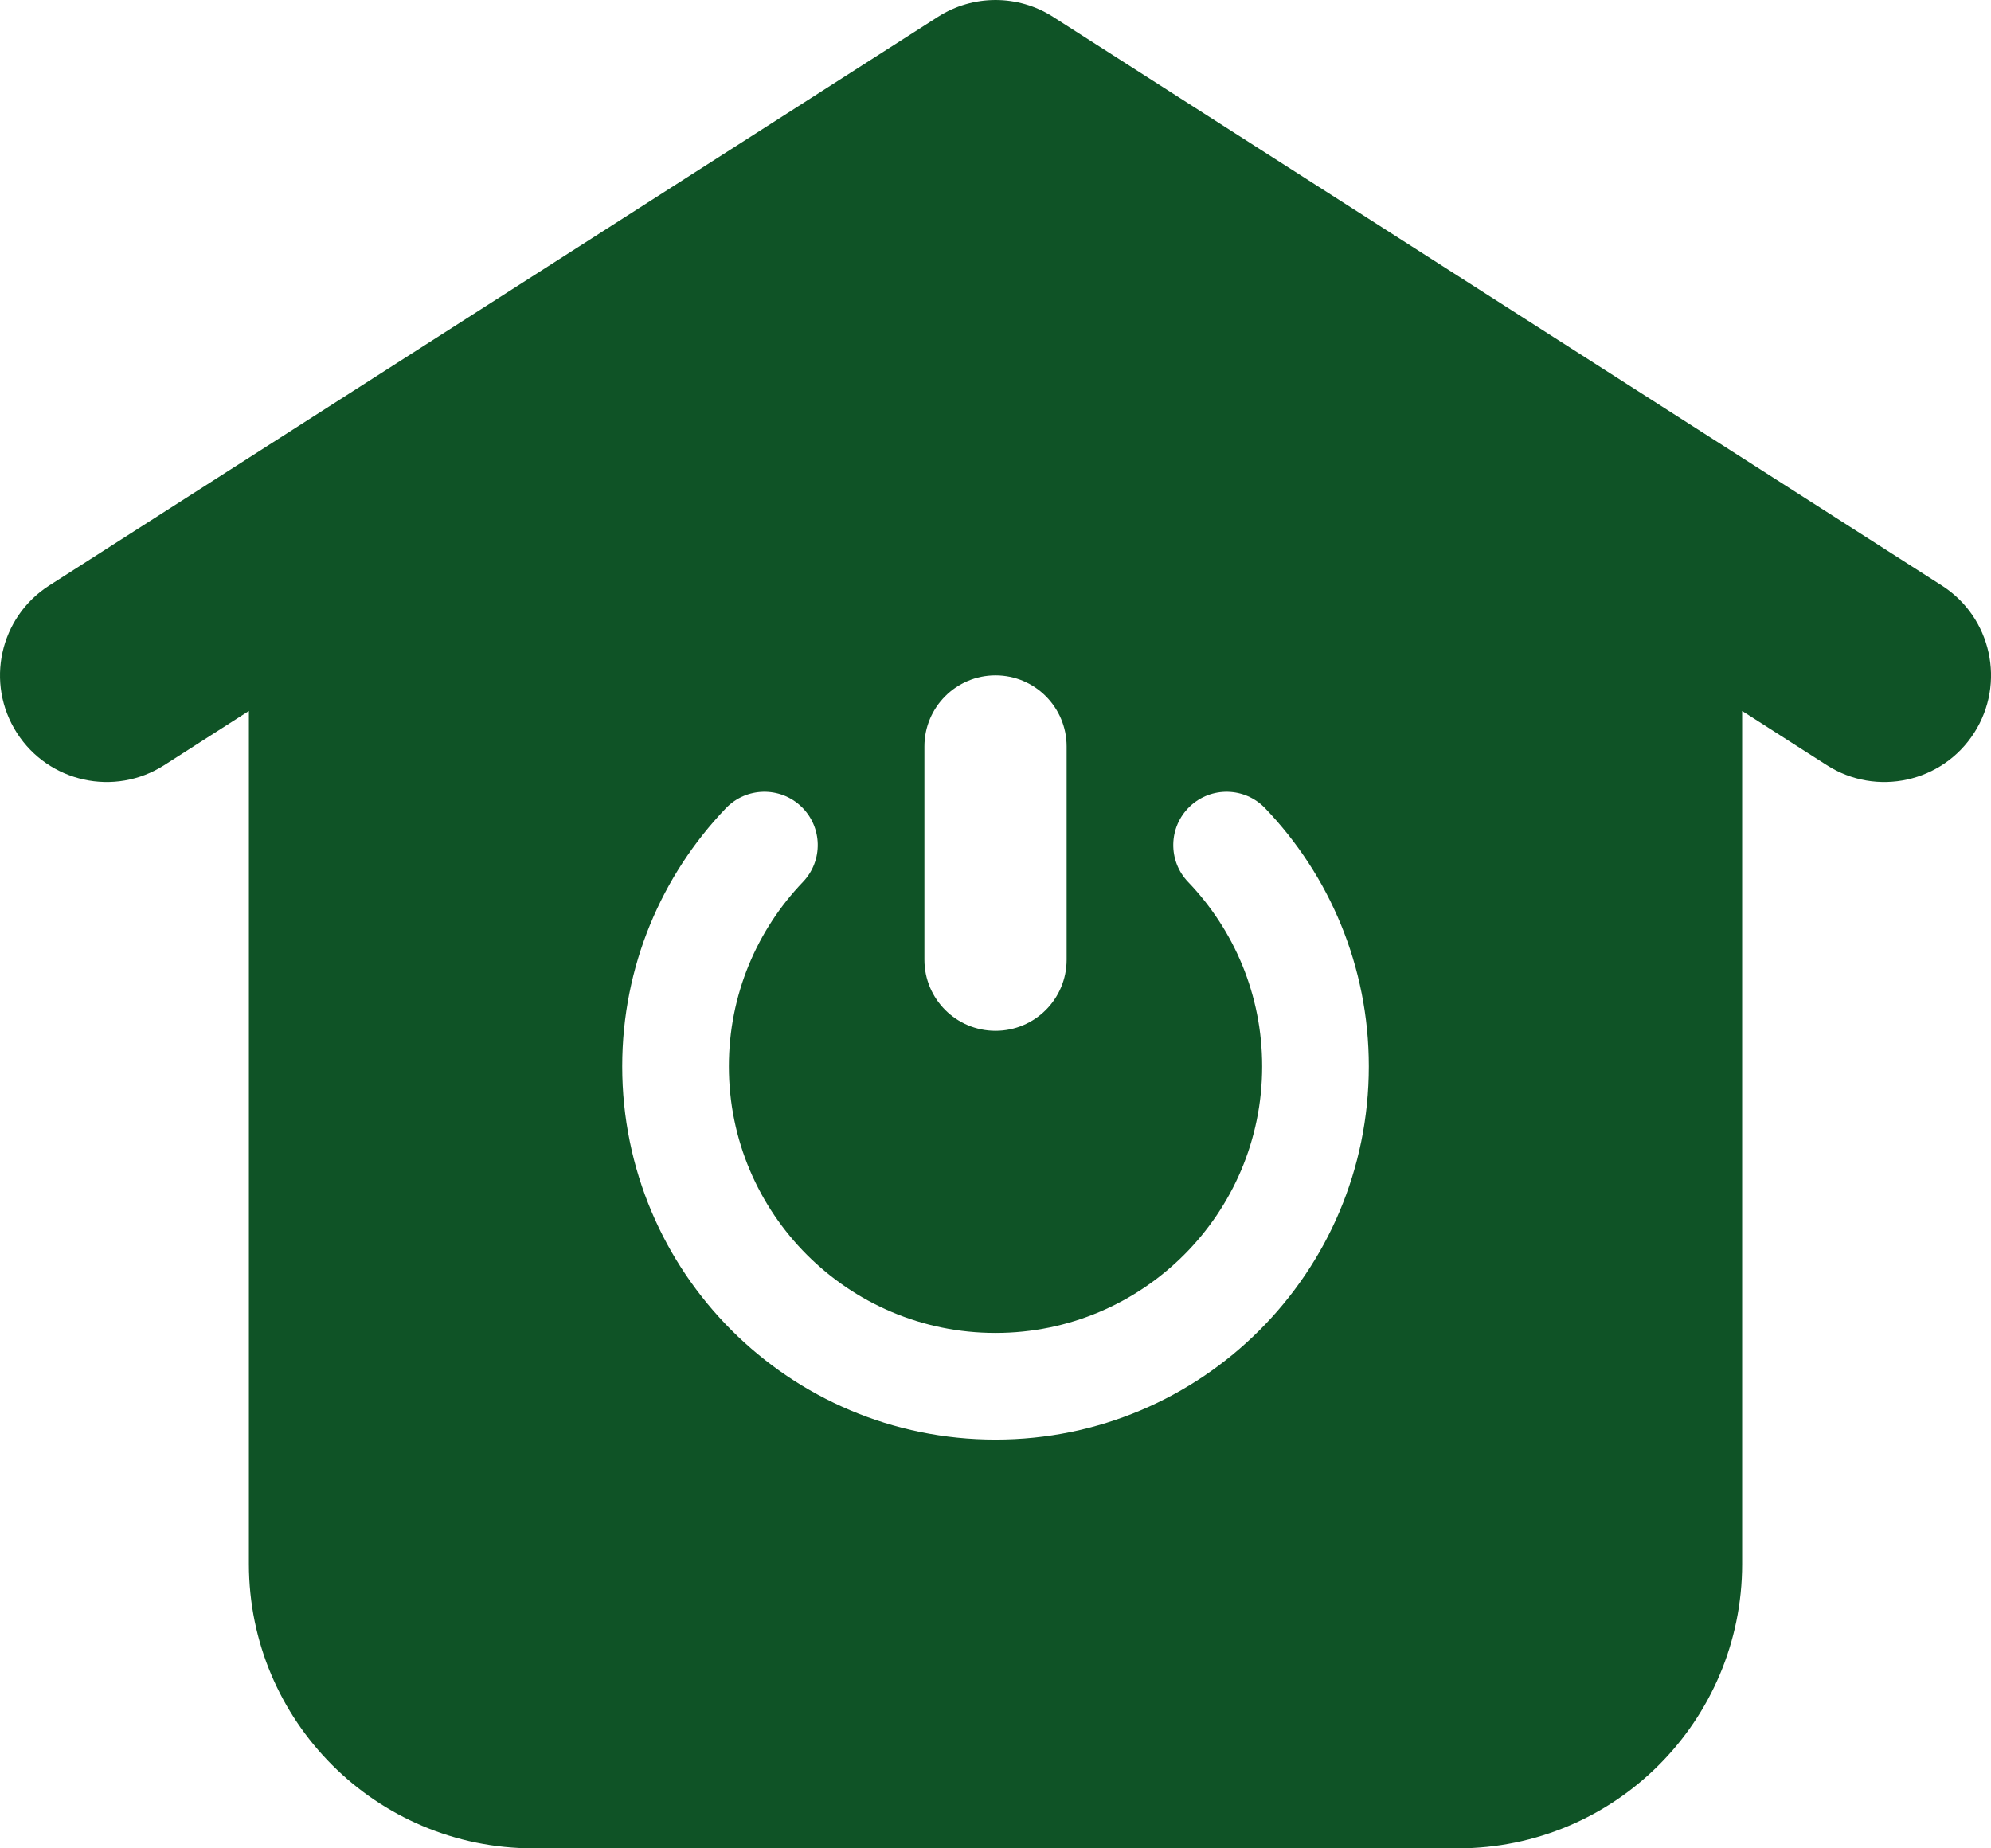 <?xml version="1.0" encoding="UTF-8"?> <svg xmlns="http://www.w3.org/2000/svg" width="112" height="104" viewBox="0 0 112 104" fill="none"> <path fill-rule="evenodd" clip-rule="evenodd" d="M52.766 0.946C54.738 -0.315 57.264 -0.315 59.235 0.946L109.235 32.946C112.026 34.733 112.841 38.443 111.054 41.234C109.268 44.025 105.557 44.84 102.766 43.054L98.001 40.004V88C98.001 96.837 90.837 104 82.001 104H30.001C21.164 104 14.001 96.837 14.001 88V40.004L9.235 43.054C6.444 44.84 2.733 44.025 0.947 41.234C-0.839 38.443 -0.025 34.733 2.766 32.946L52.766 0.946ZM56.001 38C58.21 38 60.001 39.791 60.001 42V54C60.001 56.209 58.21 58 56.001 58C53.792 58 52.001 56.209 52.001 54V42C52.001 39.791 53.792 38 56.001 38ZM45.076 45.384C46.273 46.53 46.313 48.429 45.167 49.625C42.584 52.322 41.001 55.973 41.001 60C41.001 68.284 47.717 75 56.001 75C64.285 75 71.001 68.284 71.001 60C71.001 55.973 69.418 52.322 66.834 49.625C65.688 48.429 65.729 46.53 66.925 45.384C68.122 44.237 70.021 44.278 71.167 45.475C74.778 49.244 77.001 54.365 77.001 60C77.001 71.598 67.599 81 56.001 81C44.403 81 35.001 71.598 35.001 60C35.001 54.365 37.224 49.244 40.834 45.475C41.98 44.278 43.88 44.237 45.076 45.384Z" fill="#0F5326"></path> </svg> 